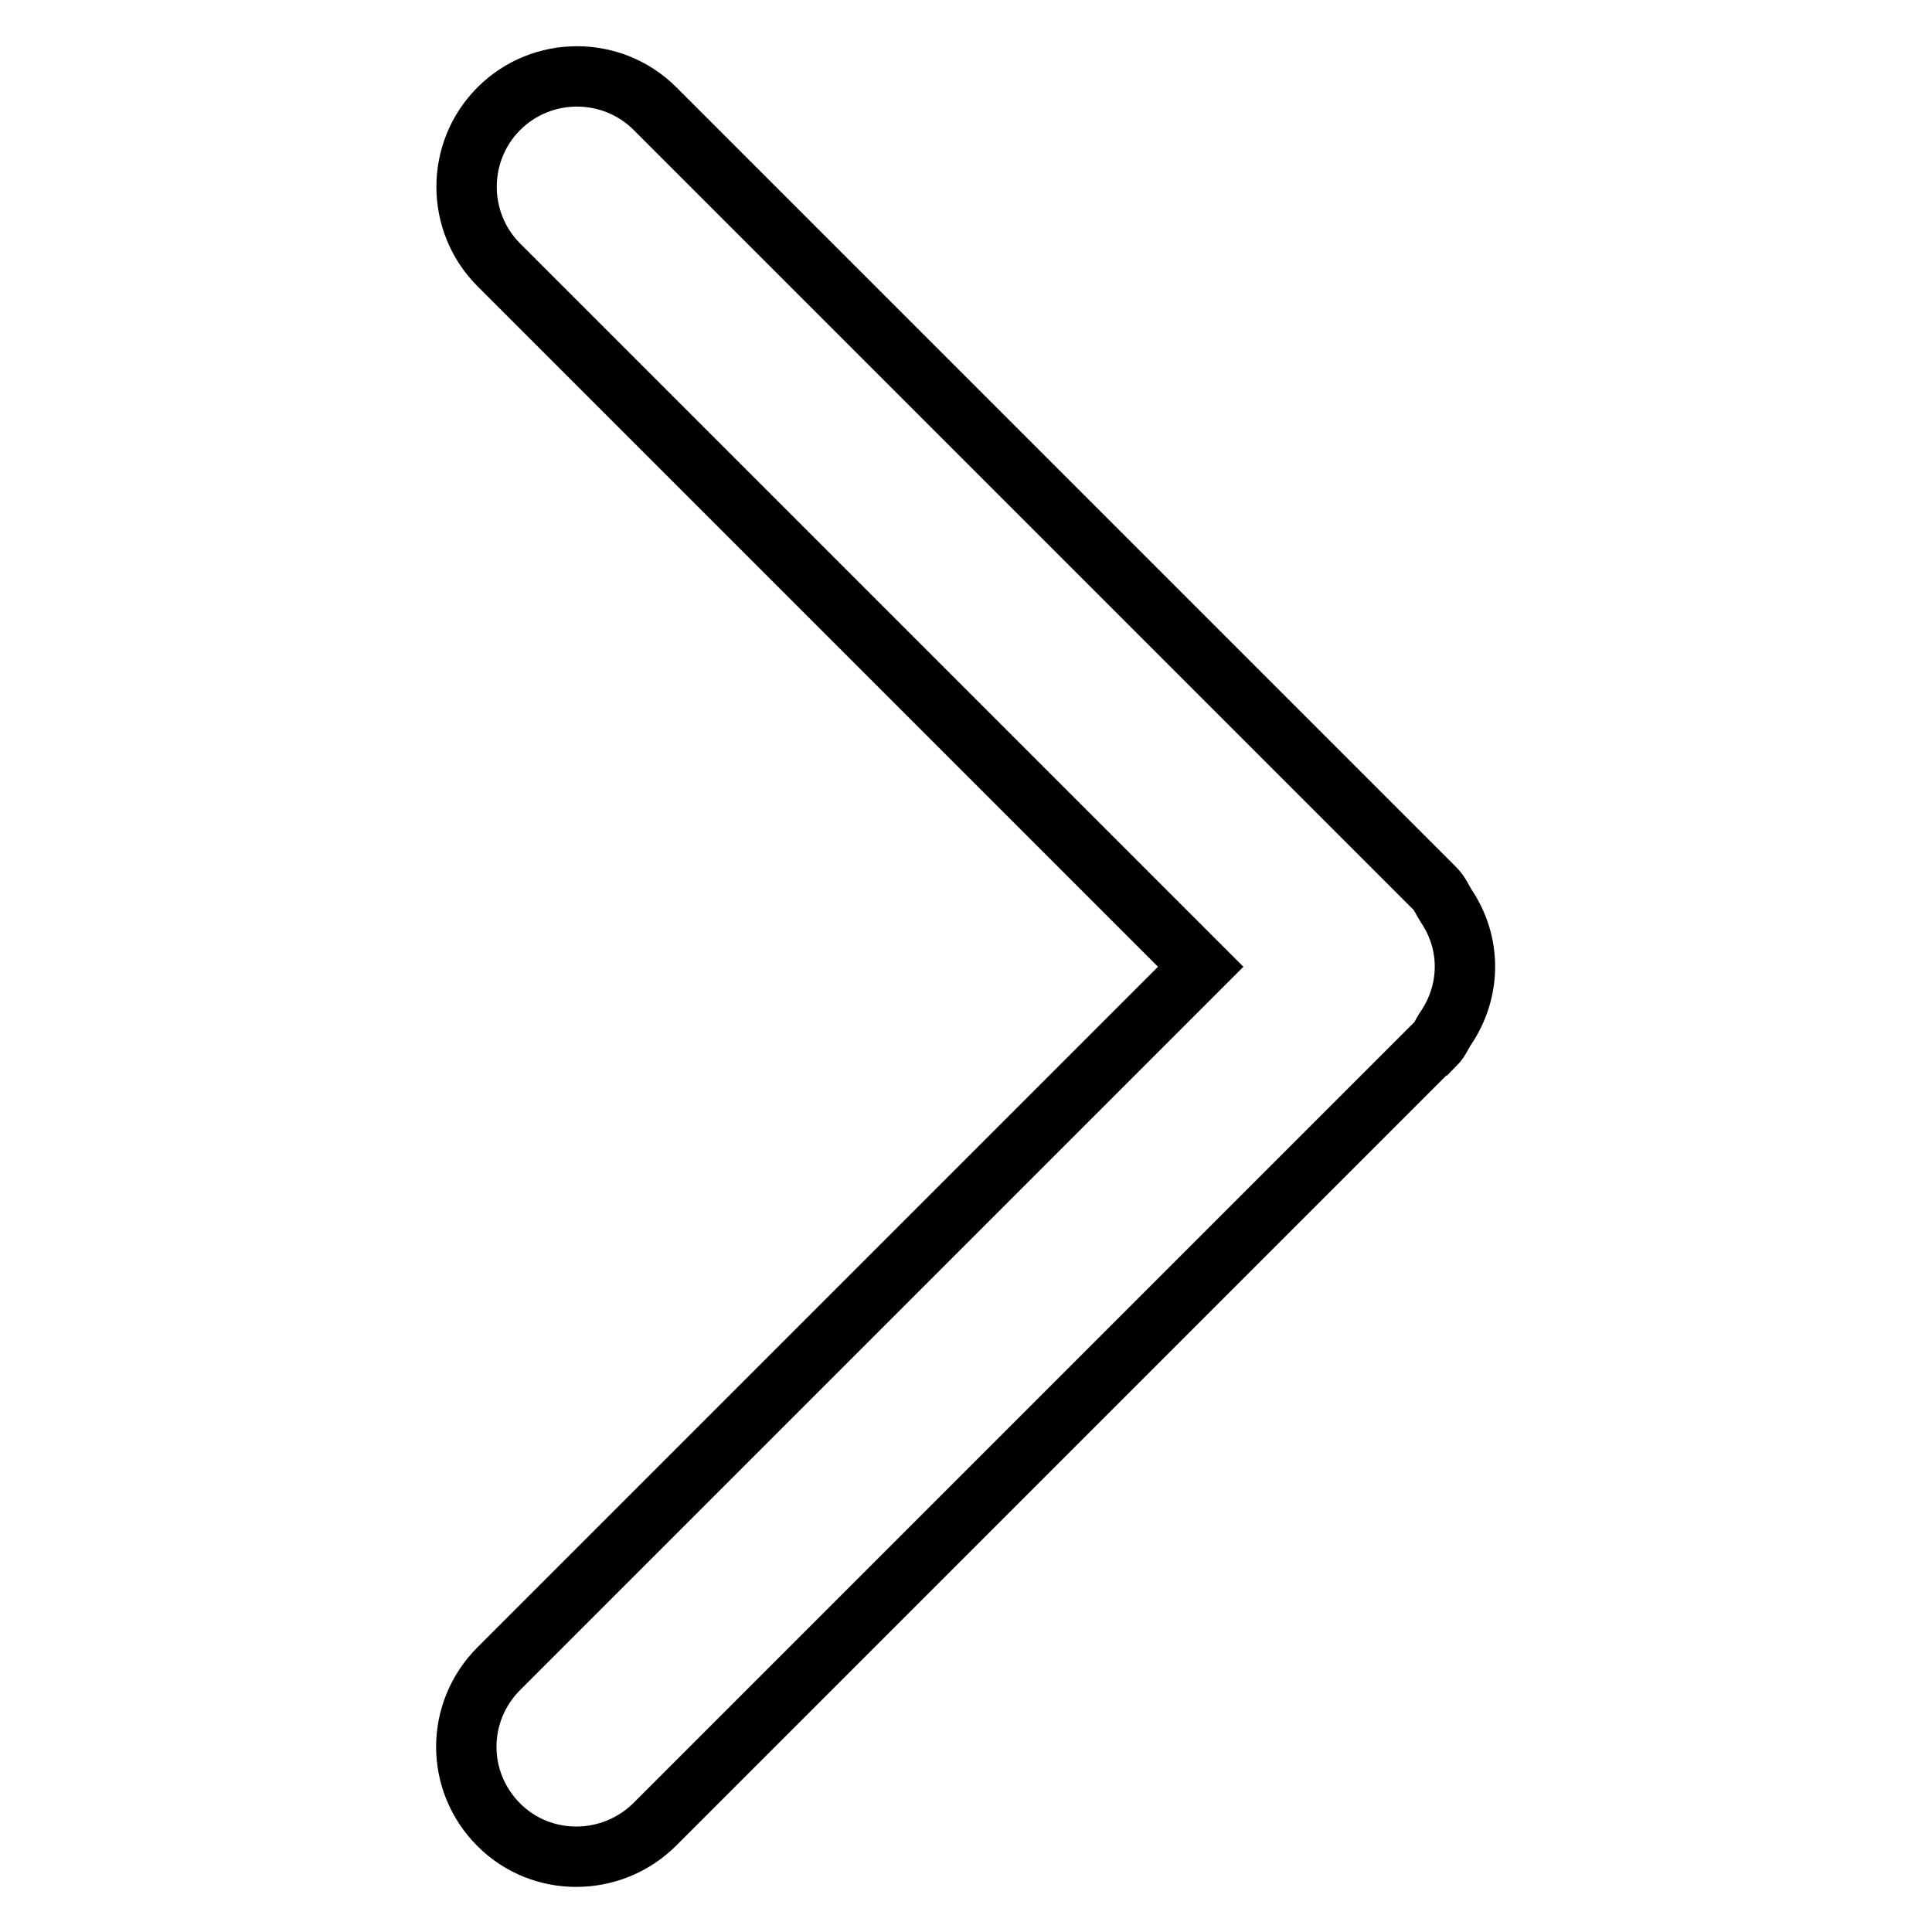 <?xml version="1.0" encoding="utf-8"?>
<!-- Svg Vector Icons : http://www.onlinewebfonts.com/icon -->
<!DOCTYPE svg PUBLIC "-//W3C//DTD SVG 1.1//EN" "http://www.w3.org/Graphics/SVG/1.1/DTD/svg11.dtd">
<svg version="1.1" xmlns="http://www.w3.org/2000/svg" xmlns:xlink="http://www.w3.org/1999/xlink" x="0px" y="0px" viewBox="0 0 256 256" enable-background="new 0 0 256 256" xml:space="preserve">
<g> <path stroke-width="8" fill-opacity="0" stroke="#000000"  d="M66.1,241.8c-5.8-5.8-5.7-15,0-20.7l93-93l-93-93c-5.7-5.7-5.7-15,0-20.7c5.7-5.7,15-5.7,20.7,0 l103.3,103.3c0.7,0.7,1,1.5,1.5,2.3c3.4,5,3.3,11.3,0,16.2c-0.5,0.7-0.8,1.6-1.5,2.3c0,0,0,0-0.1,0L86.8,241.7 C81.1,247.4,71.8,247.5,66.1,241.8z"/></g>
</svg>